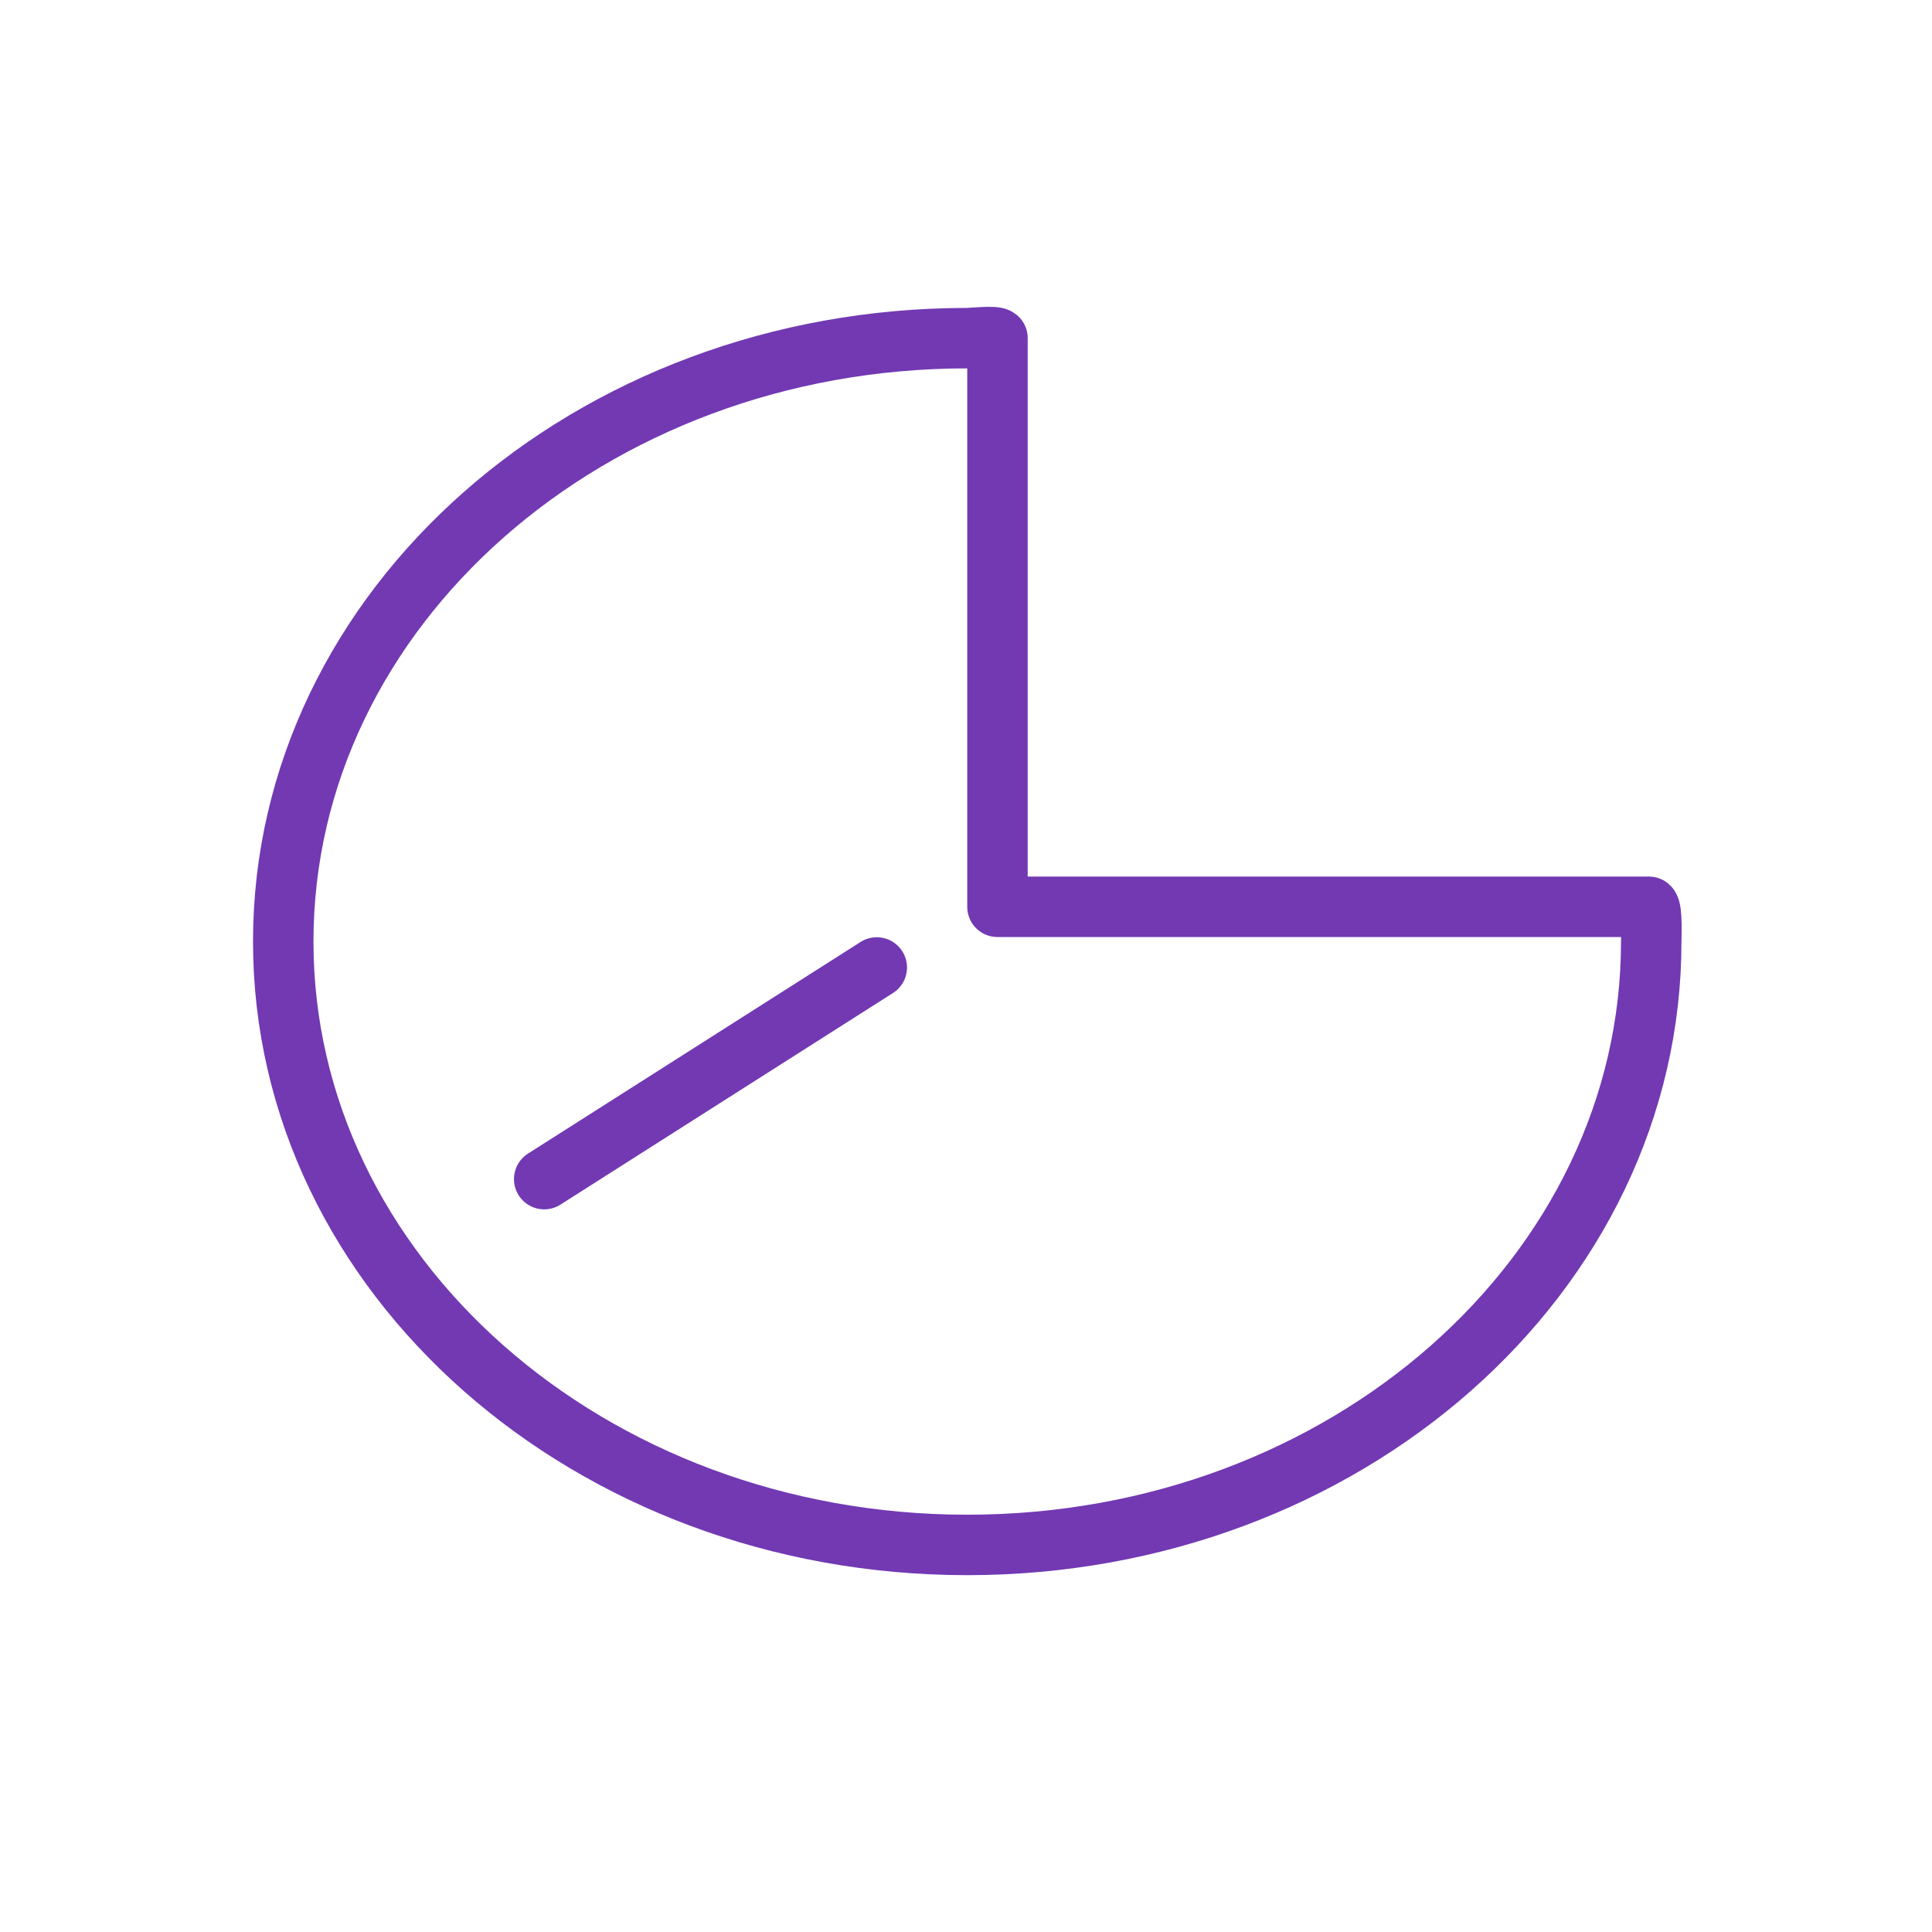 <svg height="32" viewBox="0 0 8.467 8.467" width="32" xmlns="http://www.w3.org/2000/svg"><g fill="none" stroke="#7239b3" transform="scale(.265)"><path d="m20.486 11c0 4.134-3.799 7.486-8.486 7.486-4.687 0-8.486-3.352-8.486-7.486 0-4.134 3.799-7.486 8.486-7.486.045 0 .341-.03.375 0v7.055h8.082c.043.038.029.373.029.431z" fill="none" stroke-linejoin="round" stroke-width=".75" transform="matrix(1.333 0 0 1.333 0 .908)"/><path d="m9 19.5 5.5-3.5" stroke-linecap="round"/></g></svg>